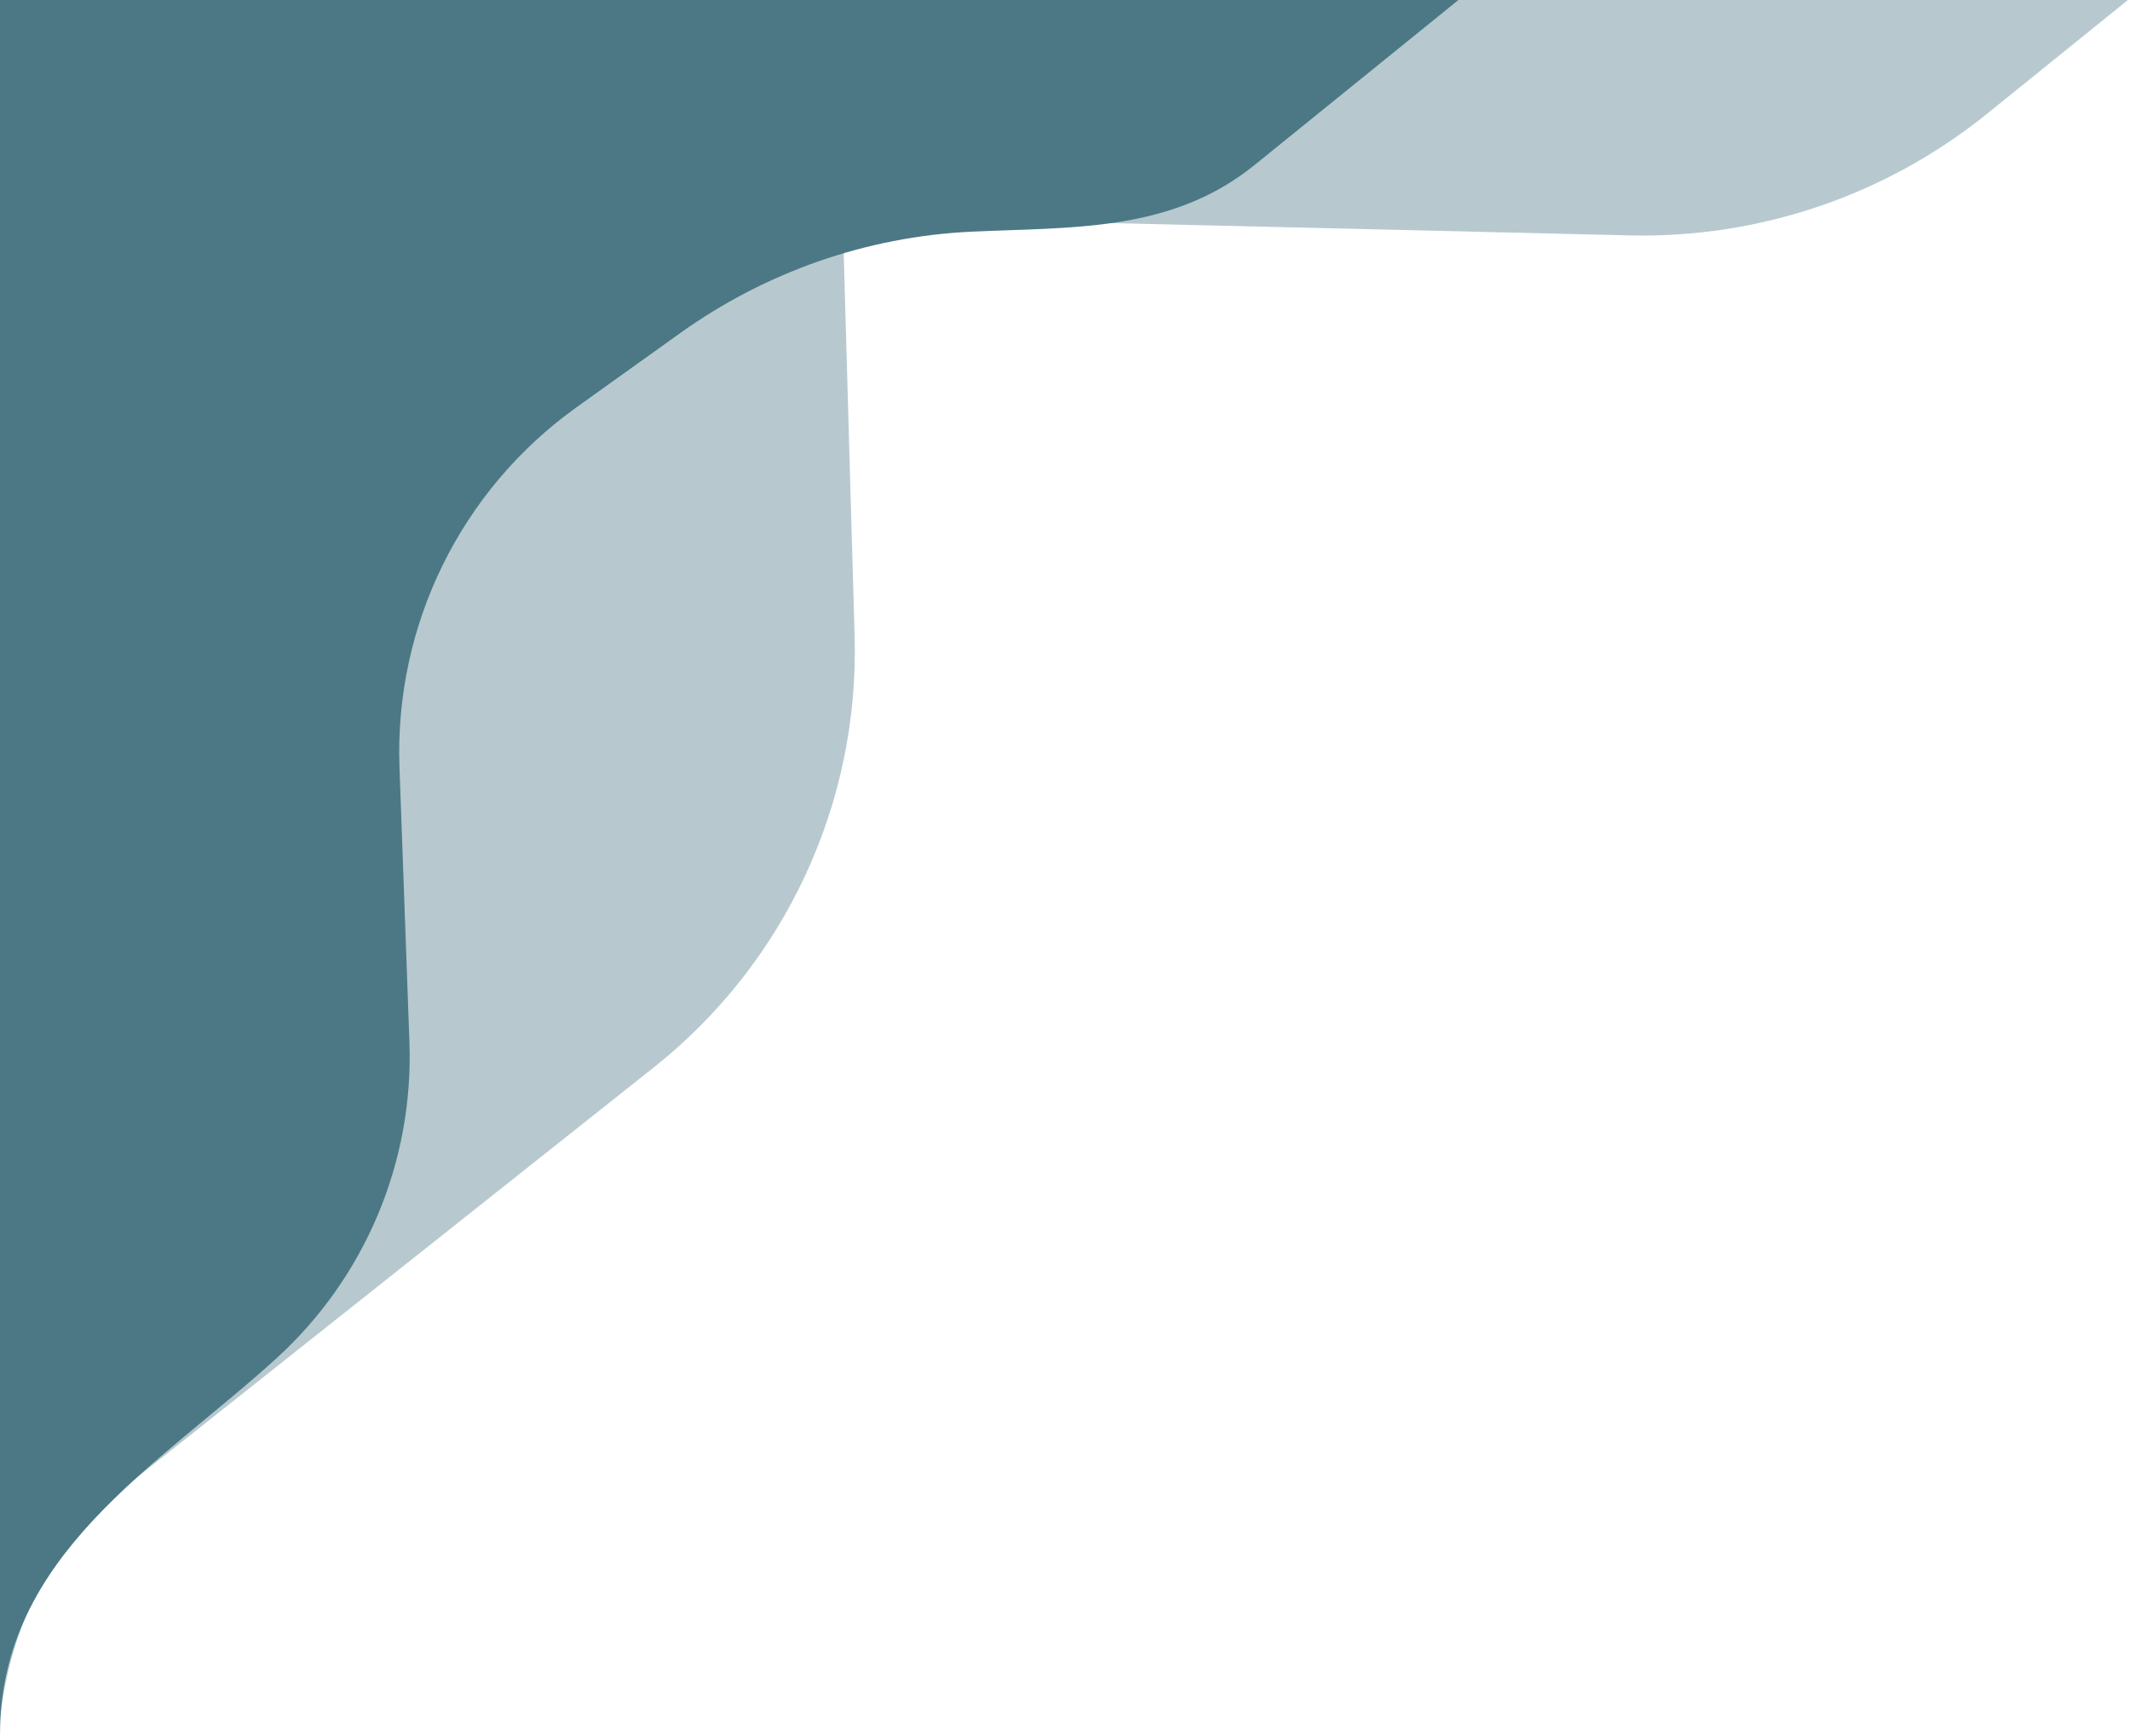<?xml version="1.0" encoding="UTF-8"?>
<svg id="Layer_1" data-name="Layer 1" xmlns="http://www.w3.org/2000/svg" viewBox="0 0 507.54 413.72">
  <defs>
    <style>
      .cls-1 {
        opacity: .4;
      }

      .cls-1, .cls-2 {
        fill: #4c7885;
        stroke-width: 0px;
      }
    </style>
  </defs>
  <path class="cls-1" d="M0,0c169.18-.13,338.36-.27,507.54-.4-11.35,9.17-22.69,18.33-34.04,27.5-24.09,19.46-54.31,29.74-85.27,29-62.48-1.48-124.96-2.97-187.44-4.45.95,33.33,1.9,66.66,2.85,100,1.13,39.87-16.59,77.94-47.83,102.73-45.65,36.22-91.29,72.45-136.94,108.67-3.27,4.2-6.8,9.5-9.96,15.94C3.08,390.84.88,401.81,0,409.63c0-136.54,0-273.09,0-409.63Z"/>
  <path class="cls-2" d="M0,0h347.52c-16.19,13.11-32.38,26.21-48.57,39.32-19.9,16.11-43.51,14.76-67.54,15.9-24.97,1.18-49.05,9.64-69.42,24.23-8.21,5.88-16.42,11.76-24.64,17.64-27.56,19.73-43.39,51.96-42.16,85.83.79,21.81,1.58,43.61,2.37,65.42,1.04,28.55-10.54,56.11-31.65,75.36C37.71,349.41,0,370.53,0,413.52V0Z"/>
</svg>